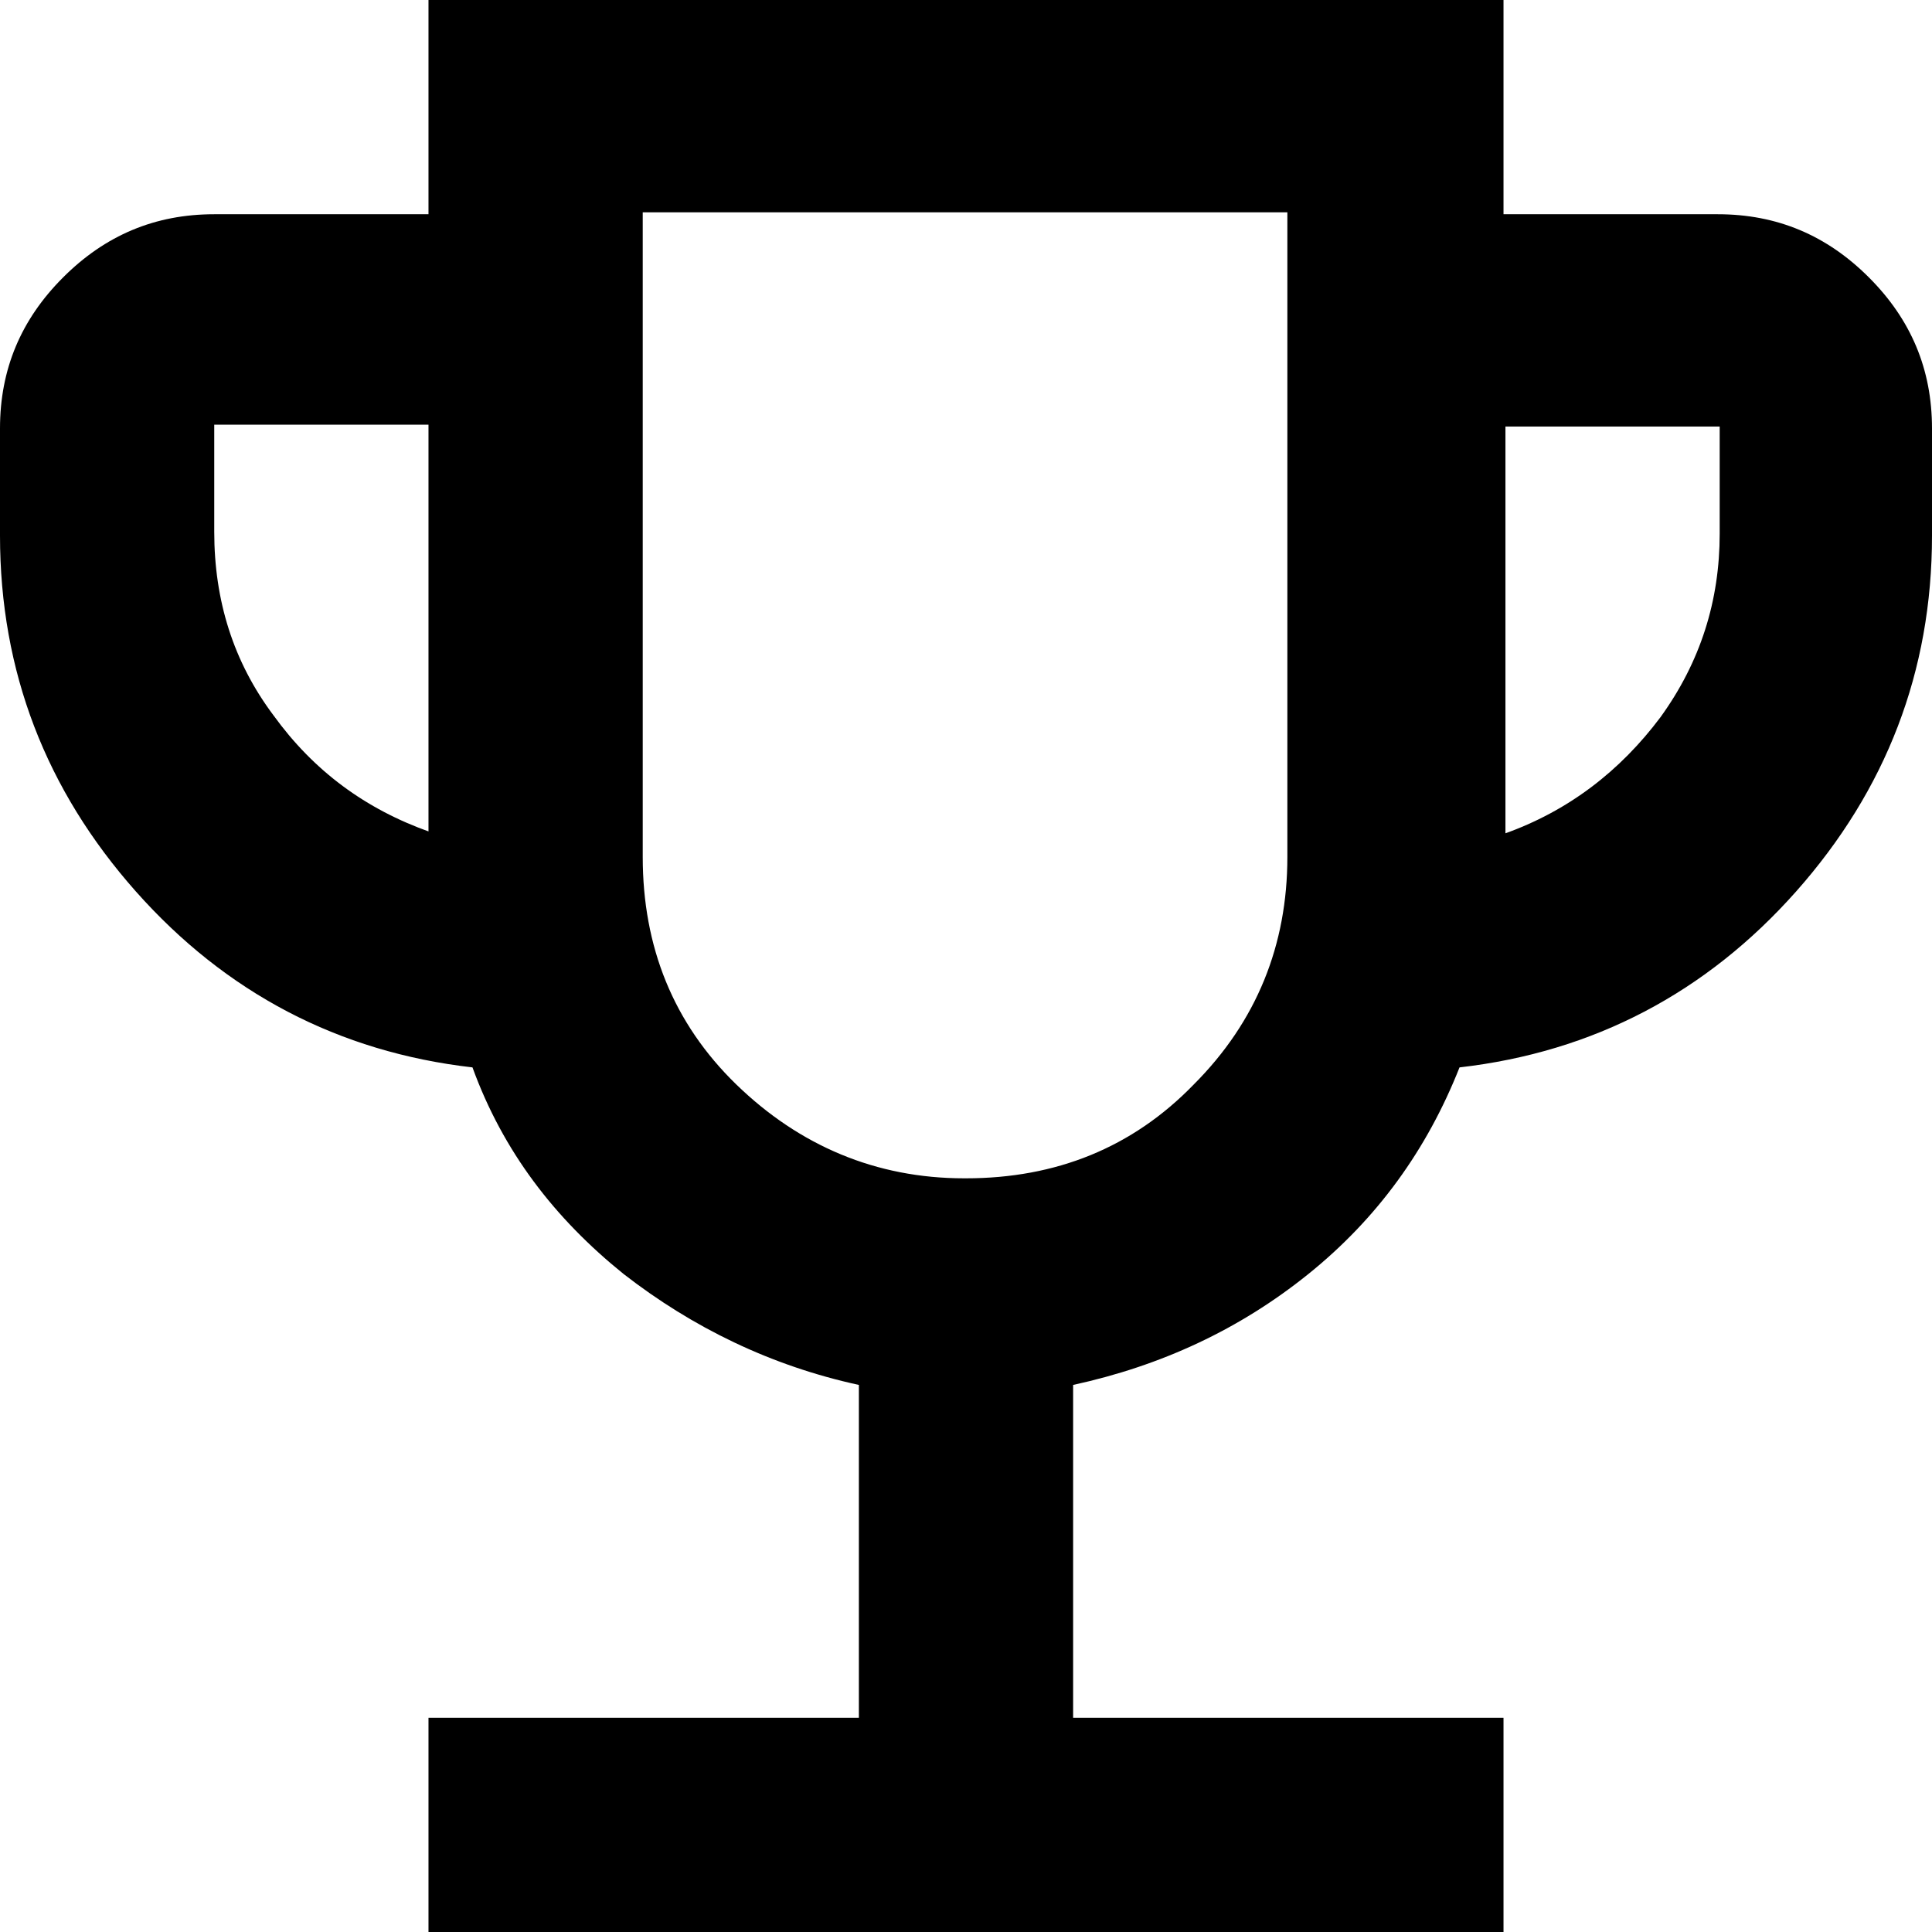 <svg width="56" height="56" viewBox="0 0 56 56" fill="none" xmlns="http://www.w3.org/2000/svg">
<g clip-path="url(#clip0_3317_2634)">
<path d="M43.58 24.174C45.465 23.509 46.962 22.345 48.127 20.792C49.291 19.184 49.846 17.41 49.846 15.469V12.364H43.636V24.23L43.58 24.174ZM28 34.154C30.606 34.154 32.824 33.267 34.598 31.438C36.428 29.608 37.315 27.39 37.315 24.84V6.154H18.63V24.84C18.63 27.445 19.517 29.663 21.346 31.438C23.176 33.212 25.394 34.154 27.945 34.154M12.42 24.174V12.309H6.21V15.414C6.21 17.41 6.764 19.184 7.929 20.737C9.093 22.345 10.59 23.453 12.475 24.119M12.42 56V49.79H24.895V40.143C22.345 39.588 20.071 38.479 18.075 36.927C16.079 35.319 14.582 33.378 13.695 30.939C9.814 30.495 6.543 28.776 3.937 25.838C1.331 22.899 0 19.461 0 15.525V12.42C0 10.701 0.61 9.259 1.83 8.04C3.05 6.82 4.491 6.21 6.21 6.21H12.42V0H43.58V6.21H49.79C51.509 6.21 52.95 6.82 54.17 8.04C55.39 9.259 56 10.701 56 12.42V15.525C56 19.461 54.669 22.899 52.063 25.838C49.457 28.776 46.186 30.495 42.305 30.939C41.362 33.323 39.921 35.319 37.925 36.927C35.929 38.535 33.655 39.588 31.105 40.143V49.79H43.58V56H12.42Z" fill="black"/>
</g>
<defs>
<clipPath id="clip0_3317_2634">
<rect width="56" height="56" fill="white"/>
</clipPath>
</defs>
</svg>
